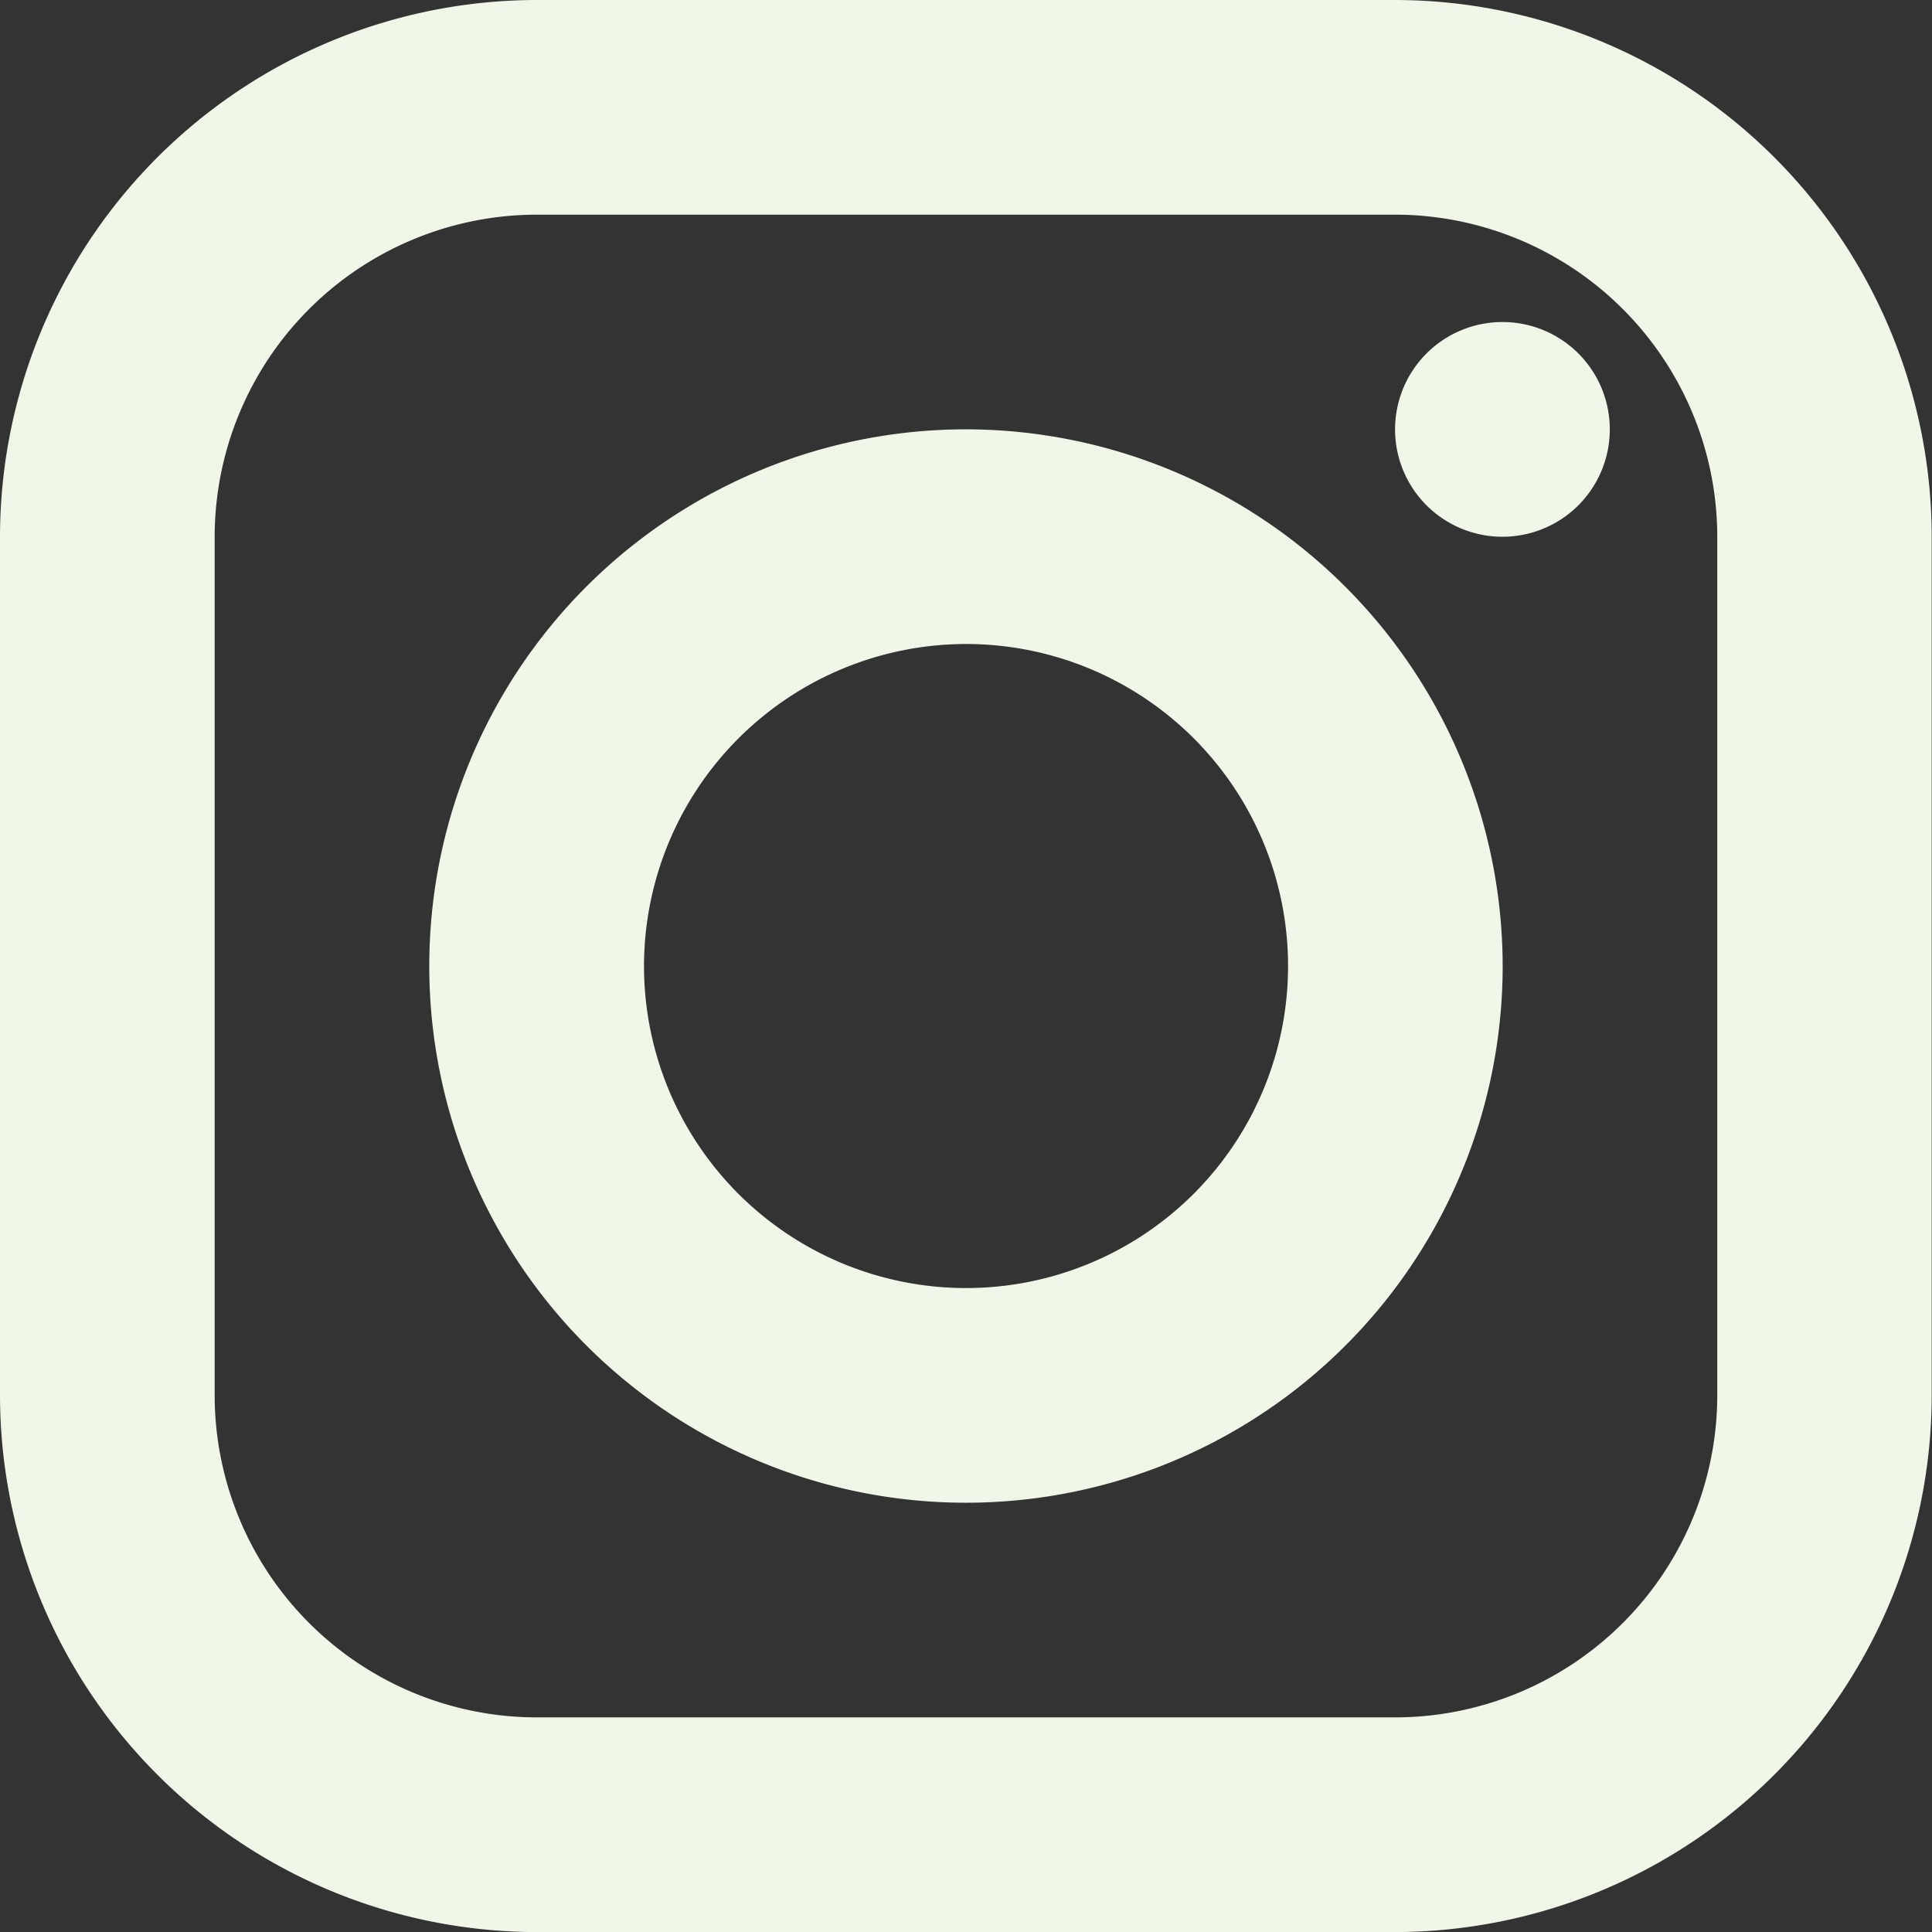 <?xml version="1.0" encoding="utf-8"?>
<svg xmlns="http://www.w3.org/2000/svg" width="32.805" height="32.805" viewBox="0 0 32.805 32.805">
  <rect x="0" y="0" width="32.805" height="32.805" fill="#333333" stroke="none"/>
  <path id="Tracciato_1899" data-name="Tracciato 1899" d="M57.112,48A9.123,9.123,0,0,0,48,57.113v14.58a9.123,9.123,0,0,0,9.112,9.113h14.58A9.123,9.123,0,0,0,80.8,71.693V57.113A9.123,9.123,0,0,0,71.692,48Zm0,3.645h14.58a5.474,5.474,0,0,1,5.467,5.468v14.58a5.474,5.474,0,0,1-5.467,5.468H57.112a5.474,5.474,0,0,1-5.467-5.468V57.113A5.474,5.474,0,0,1,57.112,51.645Zm16.4,1.823a1.823,1.823,0,1,0,1.822,1.823A1.822,1.822,0,0,0,73.515,53.468ZM64.4,55.29A9.113,9.113,0,1,0,73.515,64.4,9.123,9.123,0,0,0,64.4,55.29Zm0,3.645A5.468,5.468,0,1,1,58.935,64.4,5.474,5.474,0,0,1,64.4,58.935Z" transform="translate(-48 -48)" fill="#f1f7e8"/>
</svg>
